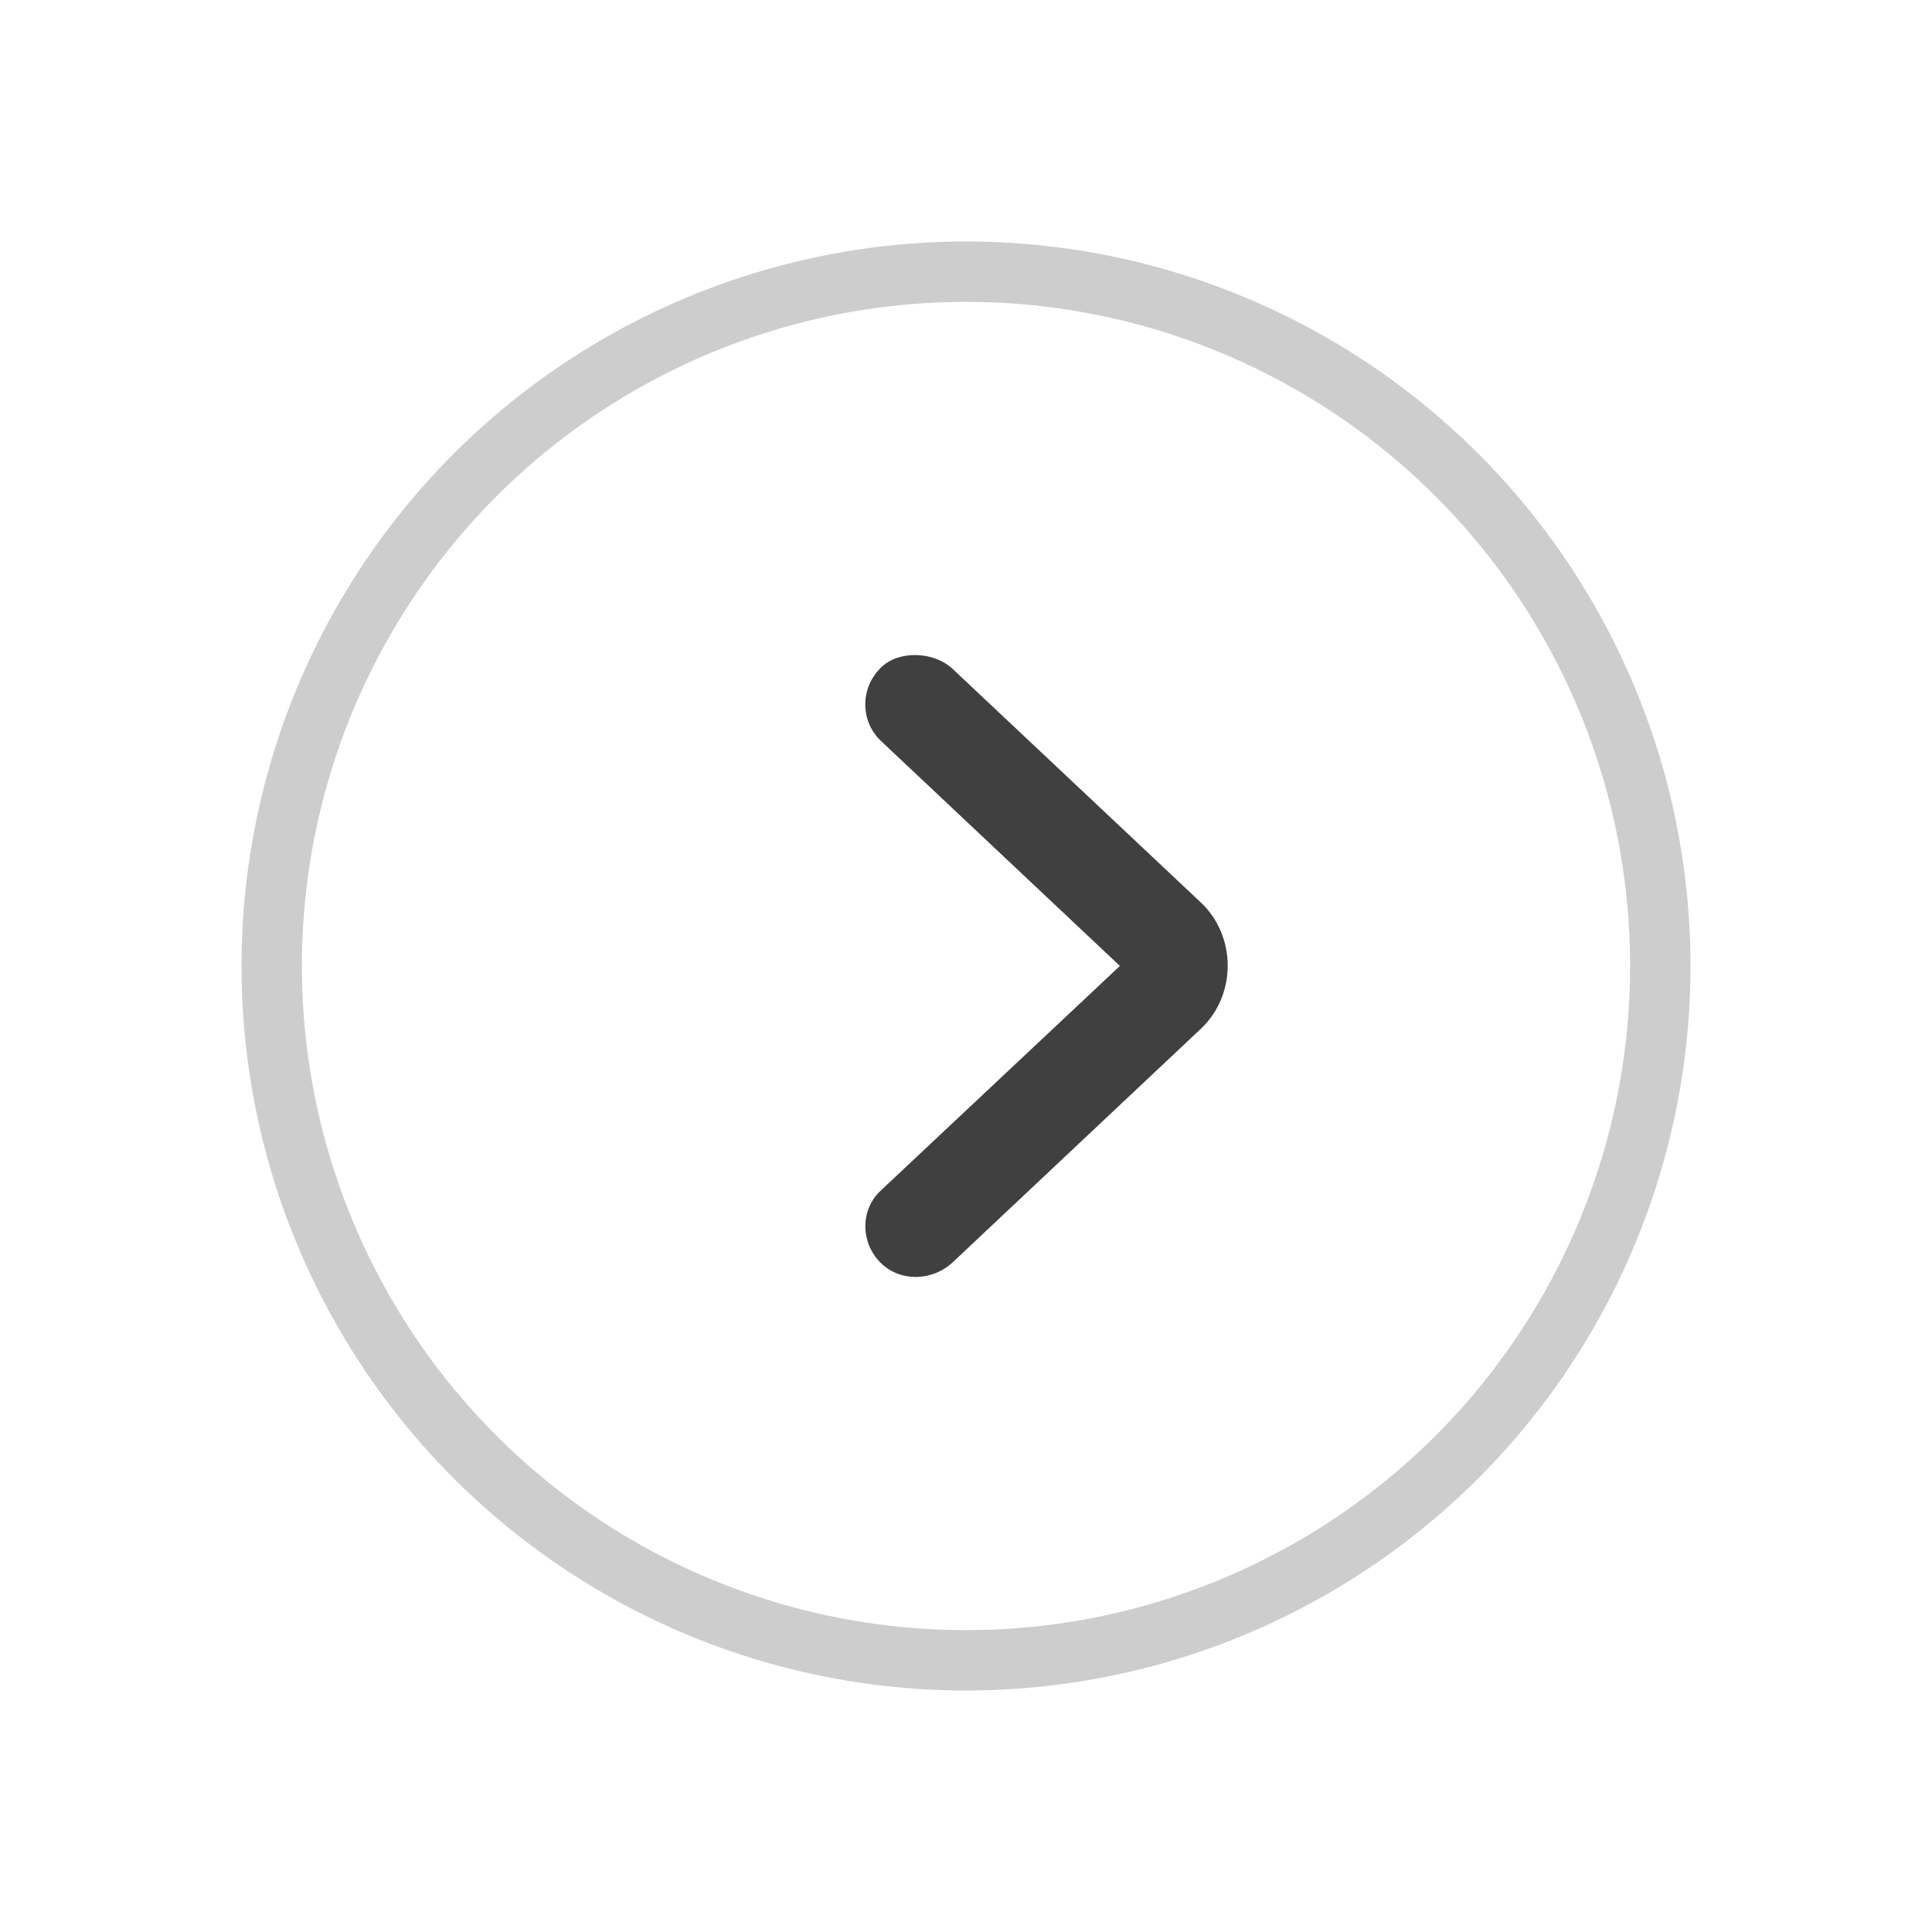 <svg width="32" height="32" viewBox="0 0 32 32" fill="none" xmlns="http://www.w3.org/2000/svg">
<g filter="url(#filter0_d_19308_45003)">
<circle cx="16" cy="15" r="11.5" transform="rotate(-90 16 15)" fill="white" stroke="#CDCDCD"/>
<path d="M14.592 10.057C14.24 10.399 14.25 10.951 14.592 11.273L18.549 14.999L14.592 18.716C14.24 19.037 14.25 19.6 14.602 19.931C14.923 20.233 15.446 20.223 15.787 19.901L19.875 16.054C20.488 15.492 20.488 14.497 19.875 13.934L15.787 10.087C15.476 9.786 14.883 9.766 14.592 10.057Z" fill="black" fill-opacity="0.75"/>
</g>
<defs>
<filter id="filter0_d_19308_45003" x="0" y="0" width="32" height="32" filterUnits="userSpaceOnUse" color-interpolation-filters="sRGB">
<feFlood flood-opacity="0" result="BackgroundImageFix"/>
<feColorMatrix in="SourceAlpha" type="matrix" values="0 0 0 0 0 0 0 0 0 0 0 0 0 0 0 0 0 0 127 0" result="hardAlpha"/>
<feOffset dy="1"/>
<feGaussianBlur stdDeviation="2"/>
<feComposite in2="hardAlpha" operator="out"/>
<feColorMatrix type="matrix" values="0 0 0 0 0 0 0 0 0 0 0 0 0 0 0 0 0 0 0.2 0"/>
<feBlend mode="normal" in2="BackgroundImageFix" result="effect1_dropShadow_19308_45003"/>
<feBlend mode="normal" in="SourceGraphic" in2="effect1_dropShadow_19308_45003" result="shape"/>
</filter>
</defs>
</svg>
